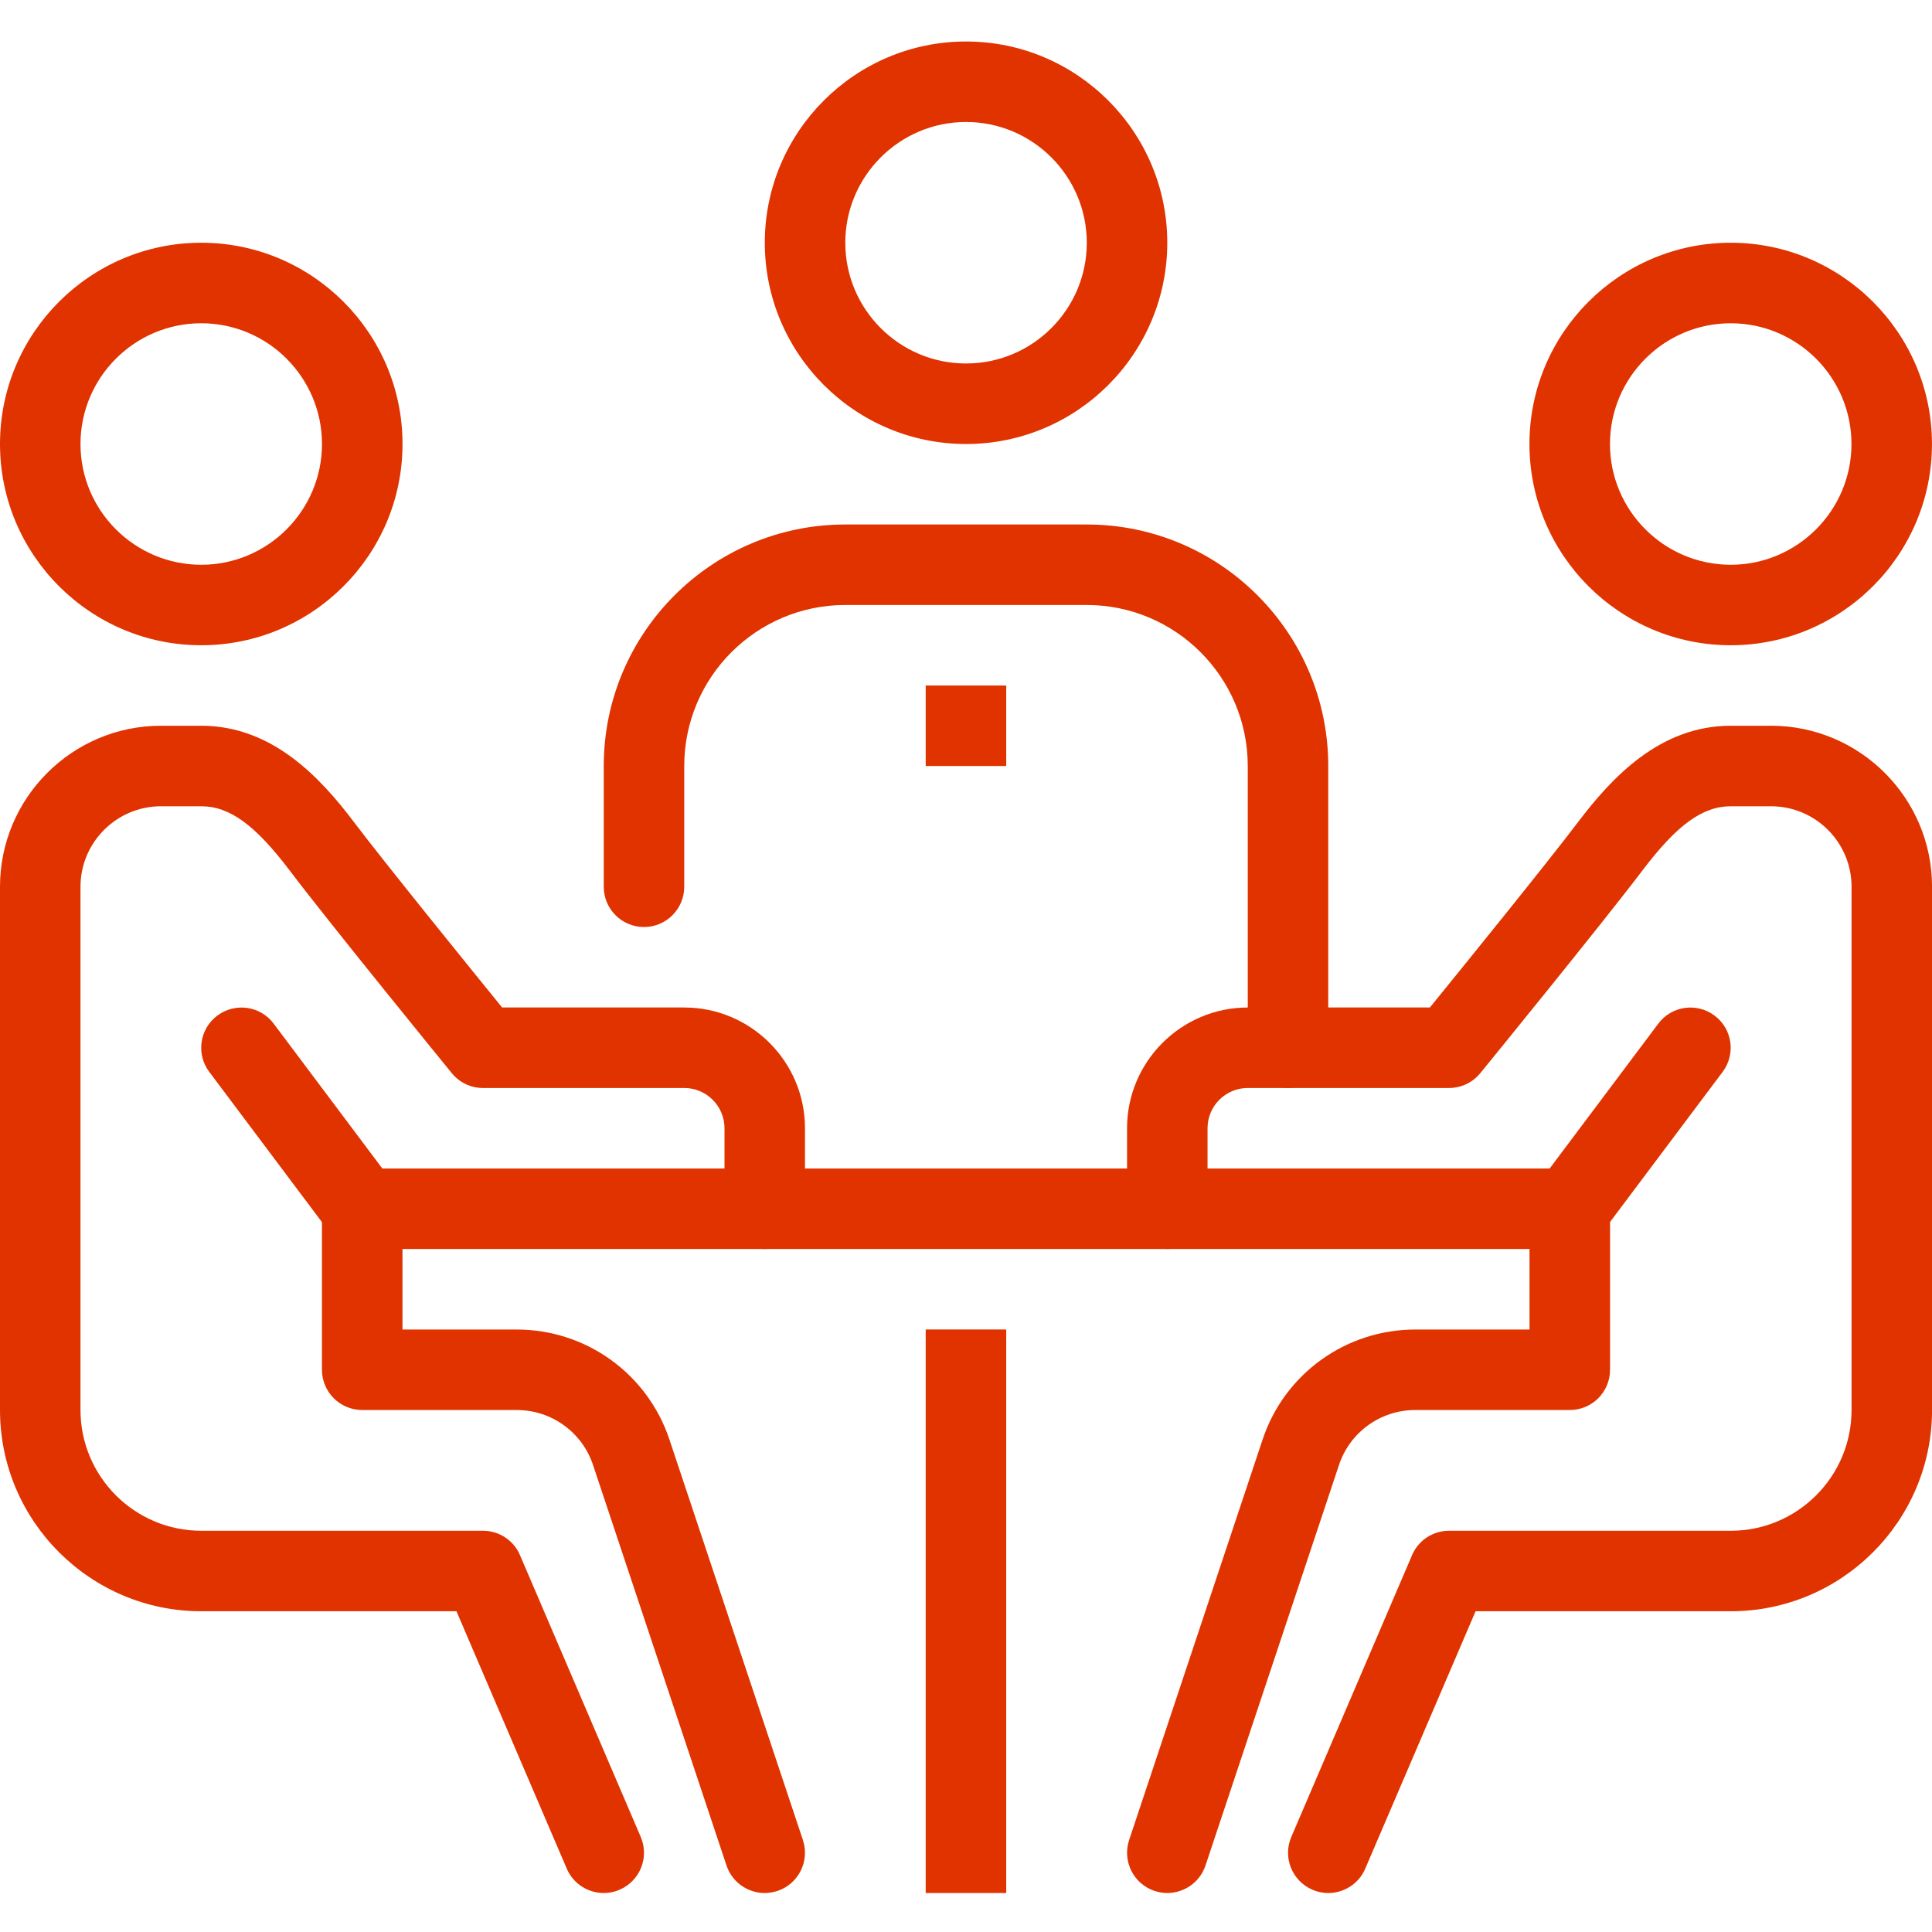 <svg width="50" height="50" viewBox="0 0 50 50" fill="none" xmlns="http://www.w3.org/2000/svg">
<g clip-path="url(#clip0_387_4943)">
<path d="M23.957 34.407H26.041V48.991H23.957V34.407Z" fill="#E03300"/>
<path d="M9.375 30.241H40.625V32.324H9.375V30.241Z" fill="#E03300"/>
<path d="M44.791 16.699C41.919 16.699 39.582 14.363 39.582 11.491C39.582 8.619 41.919 6.282 44.791 6.282C47.662 6.282 49.999 8.619 49.999 11.491C49.999 14.363 47.662 16.699 44.791 16.699ZM44.791 8.366C43.068 8.366 41.666 9.768 41.666 11.491C41.666 13.213 43.068 14.616 44.791 14.616C46.513 14.616 47.916 13.213 47.916 11.491C47.916 9.768 46.513 8.366 44.791 8.366Z" fill="#E03300"/>
<path d="M34.376 48.991C34.239 48.991 34.099 48.965 33.966 48.906C33.437 48.679 33.192 48.067 33.419 47.539L36.544 40.247C36.707 39.864 37.085 39.616 37.501 39.616H44.793C46.516 39.616 47.918 38.214 47.918 36.491V22.949C47.918 21.8 46.983 20.866 45.834 20.866H44.793C44.062 20.866 43.396 21.349 42.499 22.537C41.493 23.866 38.439 27.616 38.309 27.774C38.11 28.017 37.815 28.157 37.501 28.157H32.293C31.718 28.157 31.251 28.624 31.251 29.199V31.282C31.251 31.858 30.785 32.324 30.209 32.324C29.633 32.324 29.168 31.858 29.168 31.282V29.199C29.168 27.476 30.57 26.074 32.293 26.074H37.005C37.826 25.064 40.039 22.334 40.837 21.279C41.717 20.117 42.96 18.782 44.793 18.782H45.834C48.132 18.782 50.001 20.651 50.001 22.949V36.491C50.001 39.362 47.665 41.699 44.793 41.699H38.188L35.333 48.359C35.165 48.754 34.78 48.991 34.376 48.991Z" fill="#E03300"/>
<path d="M30.209 48.991C30.101 48.991 29.989 48.973 29.88 48.937C29.335 48.756 29.04 48.166 29.222 47.619L32.676 37.256C33.241 35.554 34.831 34.408 36.628 34.408H39.584V31.283C39.584 30.707 40.05 30.241 40.626 30.241C41.202 30.241 41.668 30.707 41.668 31.283V35.449C41.668 36.025 41.202 36.491 40.626 36.491H36.628C35.73 36.491 34.935 37.063 34.653 37.914L31.198 48.279C31.052 48.715 30.645 48.991 30.209 48.991Z" fill="#E03300"/>
<path d="M40.623 32.324C40.406 32.324 40.187 32.257 39.999 32.116C39.539 31.771 39.445 31.118 39.791 30.659L42.916 26.492C43.26 26.031 43.913 25.939 44.373 26.284C44.834 26.628 44.927 27.281 44.581 27.741L41.456 31.907C41.253 32.18 40.941 32.324 40.623 32.324Z" fill="#E03300"/>
<path d="M5.208 16.699C2.337 16.699 0 14.363 0 11.491C0 8.619 2.337 6.282 5.208 6.282C8.08 6.282 10.417 8.619 10.417 11.491C10.417 14.363 8.08 16.699 5.208 16.699ZM5.208 8.366C3.485 8.366 2.083 9.768 2.083 11.491C2.083 13.214 3.485 14.616 5.208 14.616C6.931 14.616 8.333 13.214 8.333 11.491C8.333 9.768 6.931 8.366 5.208 8.366Z" fill="#E03300"/>
<path d="M15.625 48.991C15.221 48.991 14.836 48.755 14.668 48.36L11.813 41.699H5.208C2.337 41.699 0 39.363 0 36.491V22.949C0 20.651 1.869 18.782 4.167 18.782H5.208C7.041 18.782 8.286 20.117 9.164 21.28C9.962 22.335 12.174 25.064 12.995 26.074H17.708C19.431 26.074 20.833 27.476 20.833 29.199V31.282C20.833 31.858 20.367 32.324 19.792 32.324C19.216 32.324 18.75 31.858 18.75 31.282V29.199C18.75 28.624 18.282 28.157 17.708 28.157H12.5C12.186 28.157 11.891 28.017 11.693 27.774C11.563 27.616 8.508 23.866 7.503 22.536C6.605 21.349 5.941 20.866 5.208 20.866H4.167C3.018 20.866 2.083 21.8 2.083 22.949V36.491C2.083 38.214 3.485 39.616 5.208 39.616H12.5C12.917 39.616 13.294 39.864 13.457 40.247L16.582 47.539C16.809 48.067 16.563 48.679 16.035 48.906C15.902 48.965 15.762 48.991 15.625 48.991Z" fill="#E03300"/>
<path d="M19.791 48.991C19.354 48.991 18.948 48.715 18.802 48.279L15.348 37.915C15.065 37.064 14.27 36.491 13.372 36.491H9.374C8.799 36.491 8.332 36.025 8.332 35.449V31.283C8.332 30.707 8.799 30.241 9.374 30.241C9.949 30.241 10.416 30.707 10.416 31.283V34.408H13.372C15.169 34.408 16.757 35.552 17.325 37.256L20.779 47.619C20.961 48.165 20.666 48.756 20.121 48.937C20.01 48.973 19.899 48.991 19.791 48.991Z" fill="#E03300"/>
<path d="M9.375 32.324C9.059 32.324 8.746 32.18 8.541 31.907L5.416 27.741C5.07 27.281 5.164 26.628 5.624 26.284C6.087 25.939 6.738 26.031 7.083 26.492L10.208 30.659C10.553 31.118 10.459 31.771 9.999 32.116C9.812 32.257 9.592 32.324 9.375 32.324Z" fill="#E03300"/>
<path d="M33.333 28.157C32.757 28.157 32.292 27.692 32.292 27.116V19.824C32.292 17.526 30.423 15.657 28.125 15.657H21.875C19.577 15.657 17.708 17.526 17.708 19.824V22.949C17.708 23.524 17.242 23.991 16.667 23.991C16.091 23.991 15.625 23.524 15.625 22.949V19.824C15.625 16.377 18.428 13.574 21.875 13.574H28.125C31.572 13.574 34.375 16.377 34.375 19.824V27.116C34.375 27.692 33.909 28.157 33.333 28.157Z" fill="#E03300"/>
<path d="M25.001 11.491C22.13 11.491 19.793 9.155 19.793 6.282C19.793 3.411 22.13 1.074 25.001 1.074C27.873 1.074 30.209 3.411 30.209 6.282C30.209 9.155 27.873 11.491 25.001 11.491ZM25.001 3.157C23.278 3.157 21.876 4.56 21.876 6.282C21.876 8.006 23.278 9.407 25.001 9.407C26.724 9.407 28.126 8.006 28.126 6.282C28.126 4.56 26.724 3.157 25.001 3.157Z" fill="#E03300"/>
<path d="M23.957 17.741H26.041V19.824H23.957V17.741Z" fill="#E03300"/>
</g>
<defs>
<clipPath id="clip0_387_4943">
<rect width="50" height="50" fill="white"/>
</clipPath>
</defs>
</svg>
